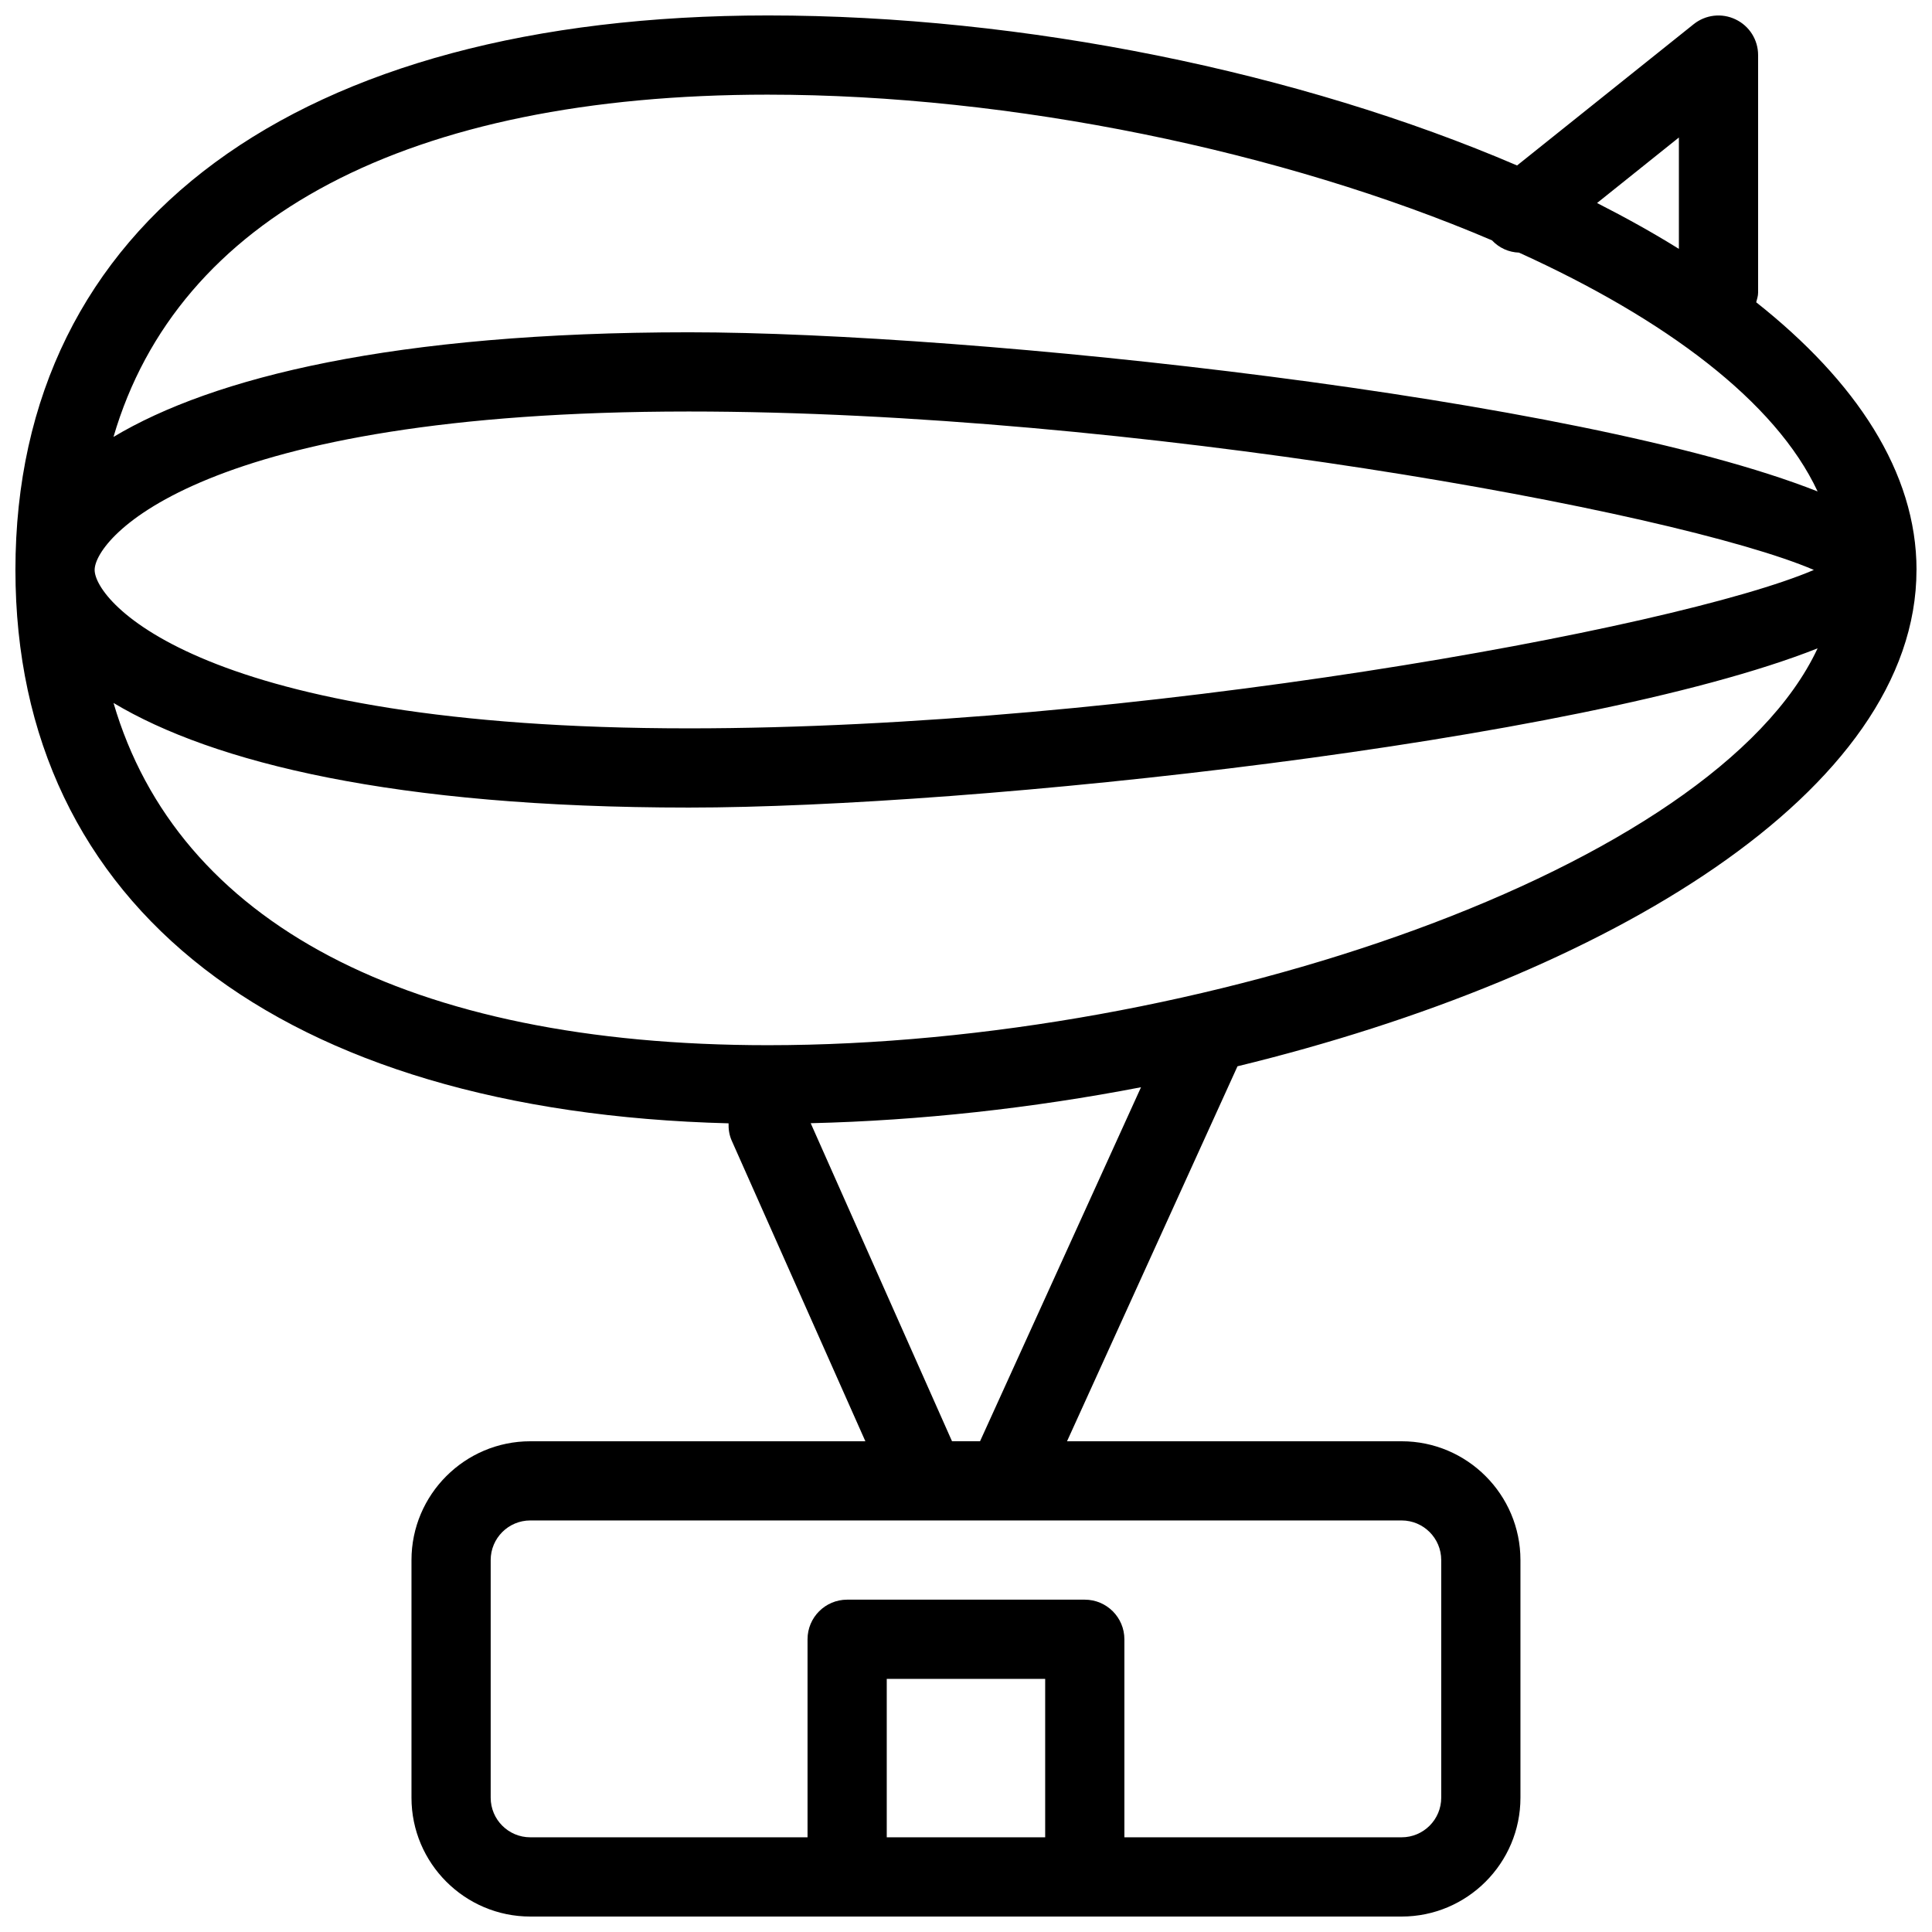<?xml version="1.0" encoding="UTF-8"?>
<!-- Uploaded to: SVG Repo, www.svgrepo.com, Generator: SVG Repo Mixer Tools -->
<svg width="800px" height="800px" version="1.1" viewBox="144 144 512 512" xmlns="http://www.w3.org/2000/svg">
 <defs>
  <clipPath id="a">
   <path d="m148.09 148.09h503.81v503.81h-503.81z"/>
  </clipPath>
 </defs>
 <g clip-path="url(#a)">
  <path d="m651.9 295.04c0-25.945-16.102-50.047-42.488-70.934 0.211-0.84 0.504-1.637 0.504-2.539v-62.977c0-4.031-2.309-7.703-5.961-9.445-3.652-1.762-7.957-1.258-11.105 1.258l-46.812 37.449c-57.602-24.727-130.63-39.758-198.52-39.758-124.88 0-199.43 54.938-199.43 146.95 0 89.383 70.492 143.61 188.99 146.65-0.043 1.531 0.168 3.066 0.82 4.555l35.434 79.703h-88.797c-17.359 0-31.488 14.129-31.488 31.488v62.977c0 17.363 14.129 31.488 31.488 31.488h230.91c17.359 0 31.488-14.129 31.488-31.488v-62.977c0-17.359-14.129-31.488-31.488-31.488h-88.672l45.176-99.375c97.863-23.805 179.94-72.945 179.94-131.54zm-62.977-114.6v29.516c-6.801-4.242-14.066-8.27-21.684-12.156zm-241.41-11.355c64.719 0 136.64 15.008 191.87 38.605 1.953 2.059 4.492 3.168 7.16 3.254 38.711 17.57 67.992 39.402 79.141 63.293-63.125-24.984-224.2-42.176-299.16-42.176-78.09 0-126.14 11.965-152.45 27.73 16.961-58.066 77.965-90.707 173.44-90.707zm-20.992 83.969c116.93 0 261.48 26.238 298.17 41.984-36.695 15.742-181.25 41.984-298.17 41.984-129.44 0-157.44-33.652-157.44-41.984 0-8.336 28.004-41.984 157.44-41.984zm-152.45 77.23c26.305 15.766 74.355 27.73 152.45 27.73 74.961 0 236.04-17.191 299.16-42.195-27.289 58.484-163.88 105.17-278.16 105.17-95.473 0-156.48-32.645-173.44-90.707zm246.91 300.62h-41.984v-41.984h41.984zm94.461-83.969c5.793 0 10.496 4.703 10.496 10.496v62.977c0 5.793-4.703 10.496-10.496 10.496h-73.469v-52.48c0-5.793-4.703-10.496-10.496-10.496h-62.977c-5.793 0-10.496 4.703-10.496 10.496v52.48h-73.473c-5.793 0-10.496-4.699-10.496-10.496v-62.977c0-5.793 4.703-10.496 10.496-10.496zm-111.72-20.992h-7.43l-37.449-84.281c28.988-0.691 58.652-3.969 87.535-9.531z"/>
 </g>
</svg>